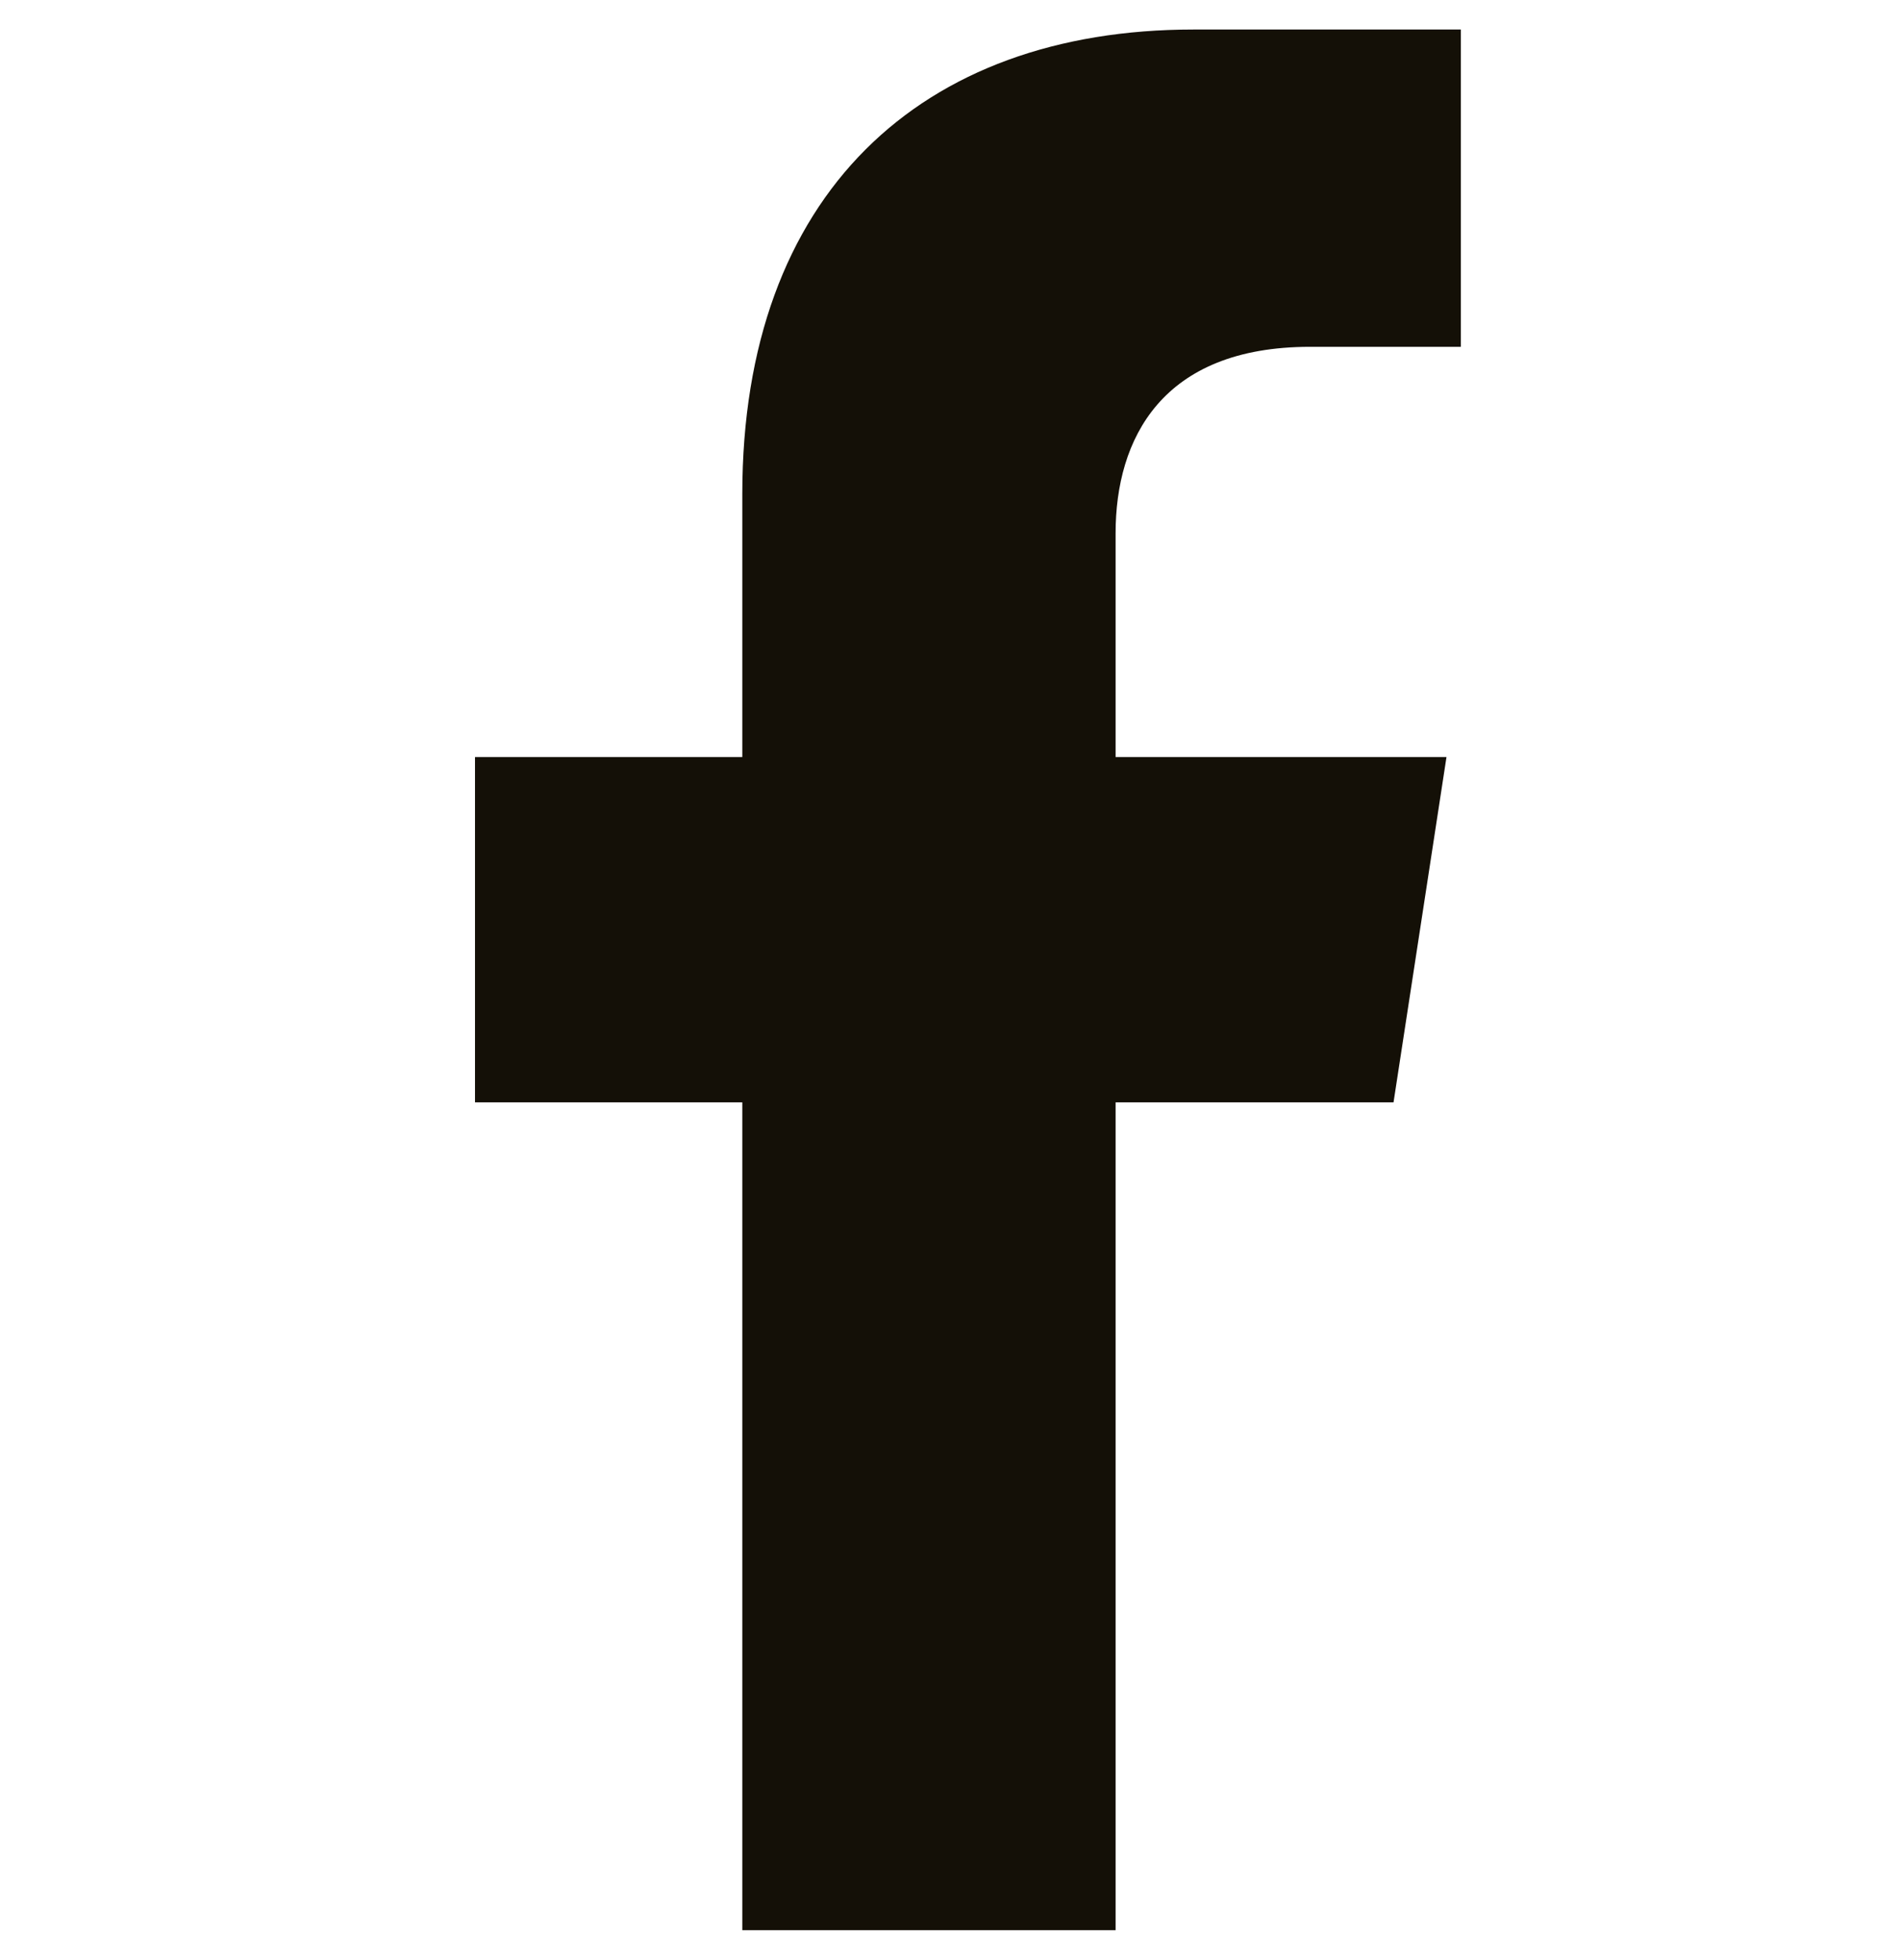 <svg width="32" height="33" viewBox="0 0 32 33" fill="none" xmlns="http://www.w3.org/2000/svg">
<g id="Icon" clip-path="url(#clip0_2172_8263)">
<path id="Vector" d="M22.064 5.839H24.604V0.497H20.101C15.504 0.497 12.502 3.278 12.502 8.316V12.745H8V18.559H12.502V32.497H18.789V18.559H23.47L24.362 12.745H18.789V8.977C18.789 7.392 19.566 5.839 22.064 5.839Z" fill="#141007"/>
</g>
<defs>
<clipPath id="clip0_2172_8263">
<rect width="32" height="32" fill="white" transform="translate(0 0.497)"/>
</clipPath>
</defs>
</svg>
